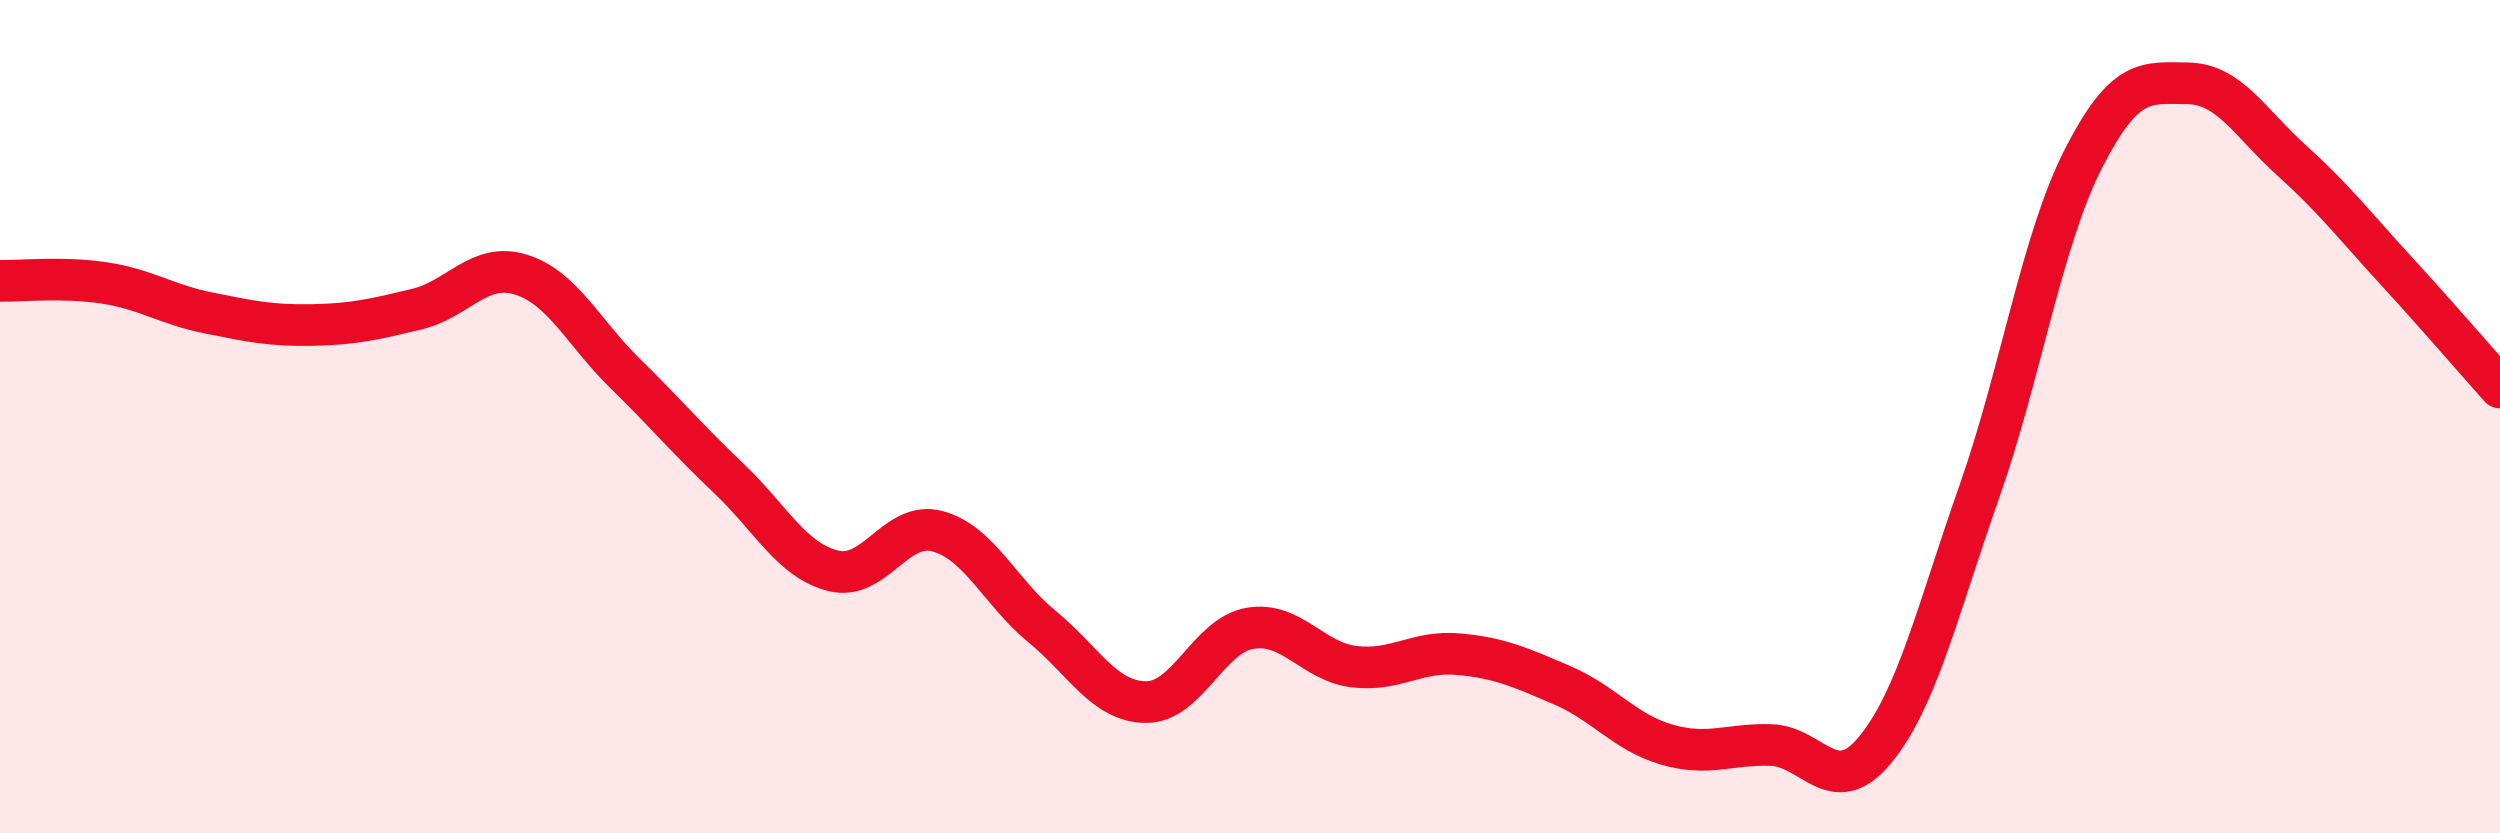 
    <svg width="60" height="20" viewBox="0 0 60 20" xmlns="http://www.w3.org/2000/svg">
      <path
        d="M 0,6.74 C 0.5,6.75 1.5,6.64 2.5,6.79 C 3.5,6.94 4,7.31 5,7.51 C 6,7.71 6.5,7.82 7.5,7.8 C 8.5,7.78 9,7.66 10,7.42 C 11,7.18 11.5,6.28 12.5,6.59 C 13.5,6.9 14,7.98 15,8.96 C 16,9.94 16.5,10.54 17.5,11.49 C 18.5,12.44 19,13.45 20,13.7 C 21,13.95 21.5,12.48 22.5,12.75 C 23.5,13.02 24,14.21 25,15.03 C 26,15.85 26.5,16.84 27.5,16.85 C 28.5,16.86 29,15.25 30,15.08 C 31,14.91 31.5,15.88 32.5,16 C 33.5,16.12 34,15.61 35,15.7 C 36,15.79 36.5,16.02 37.5,16.45 C 38.5,16.88 39,17.58 40,17.87 C 41,18.16 41.5,17.85 42.5,17.88 C 43.5,17.91 44,19.21 45,18 C 46,16.79 46.5,14.65 47.5,11.81 C 48.5,8.97 49,5.77 50,3.81 C 51,1.85 51.5,1.99 52.5,2 C 53.5,2.01 54,2.95 55,3.85 C 56,4.75 56.5,5.4 57.5,6.49 C 58.5,7.58 59.5,8.74 60,9.3L60 20L0 20Z"
        fill="#EB0A25"
        opacity="0.1"
        stroke-linecap="round"
        stroke-linejoin="round"
      />
      <path
        d="M 0,6.74 C 0.5,6.75 1.5,6.64 2.5,6.79 C 3.5,6.94 4,7.31 5,7.51 C 6,7.71 6.5,7.82 7.5,7.8 C 8.5,7.78 9,7.66 10,7.42 C 11,7.18 11.5,6.28 12.5,6.59 C 13.5,6.9 14,7.98 15,8.96 C 16,9.94 16.5,10.54 17.5,11.49 C 18.5,12.44 19,13.45 20,13.7 C 21,13.95 21.5,12.48 22.5,12.75 C 23.5,13.02 24,14.21 25,15.03 C 26,15.85 26.5,16.84 27.5,16.85 C 28.5,16.86 29,15.25 30,15.08 C 31,14.91 31.5,15.88 32.5,16 C 33.5,16.12 34,15.61 35,15.7 C 36,15.79 36.5,16.02 37.5,16.45 C 38.5,16.88 39,17.58 40,17.87 C 41,18.16 41.5,17.85 42.5,17.88 C 43.5,17.91 44,19.21 45,18 C 46,16.79 46.5,14.65 47.5,11.81 C 48.5,8.97 49,5.77 50,3.81 C 51,1.85 51.5,1.99 52.5,2 C 53.5,2.01 54,2.95 55,3.85 C 56,4.75 56.5,5.4 57.5,6.49 C 58.5,7.58 59.5,8.74 60,9.3"
        stroke="#EB0A25"
        stroke-width="1"
        fill="none"
        stroke-linecap="round"
        stroke-linejoin="round"
      />
    </svg>
  